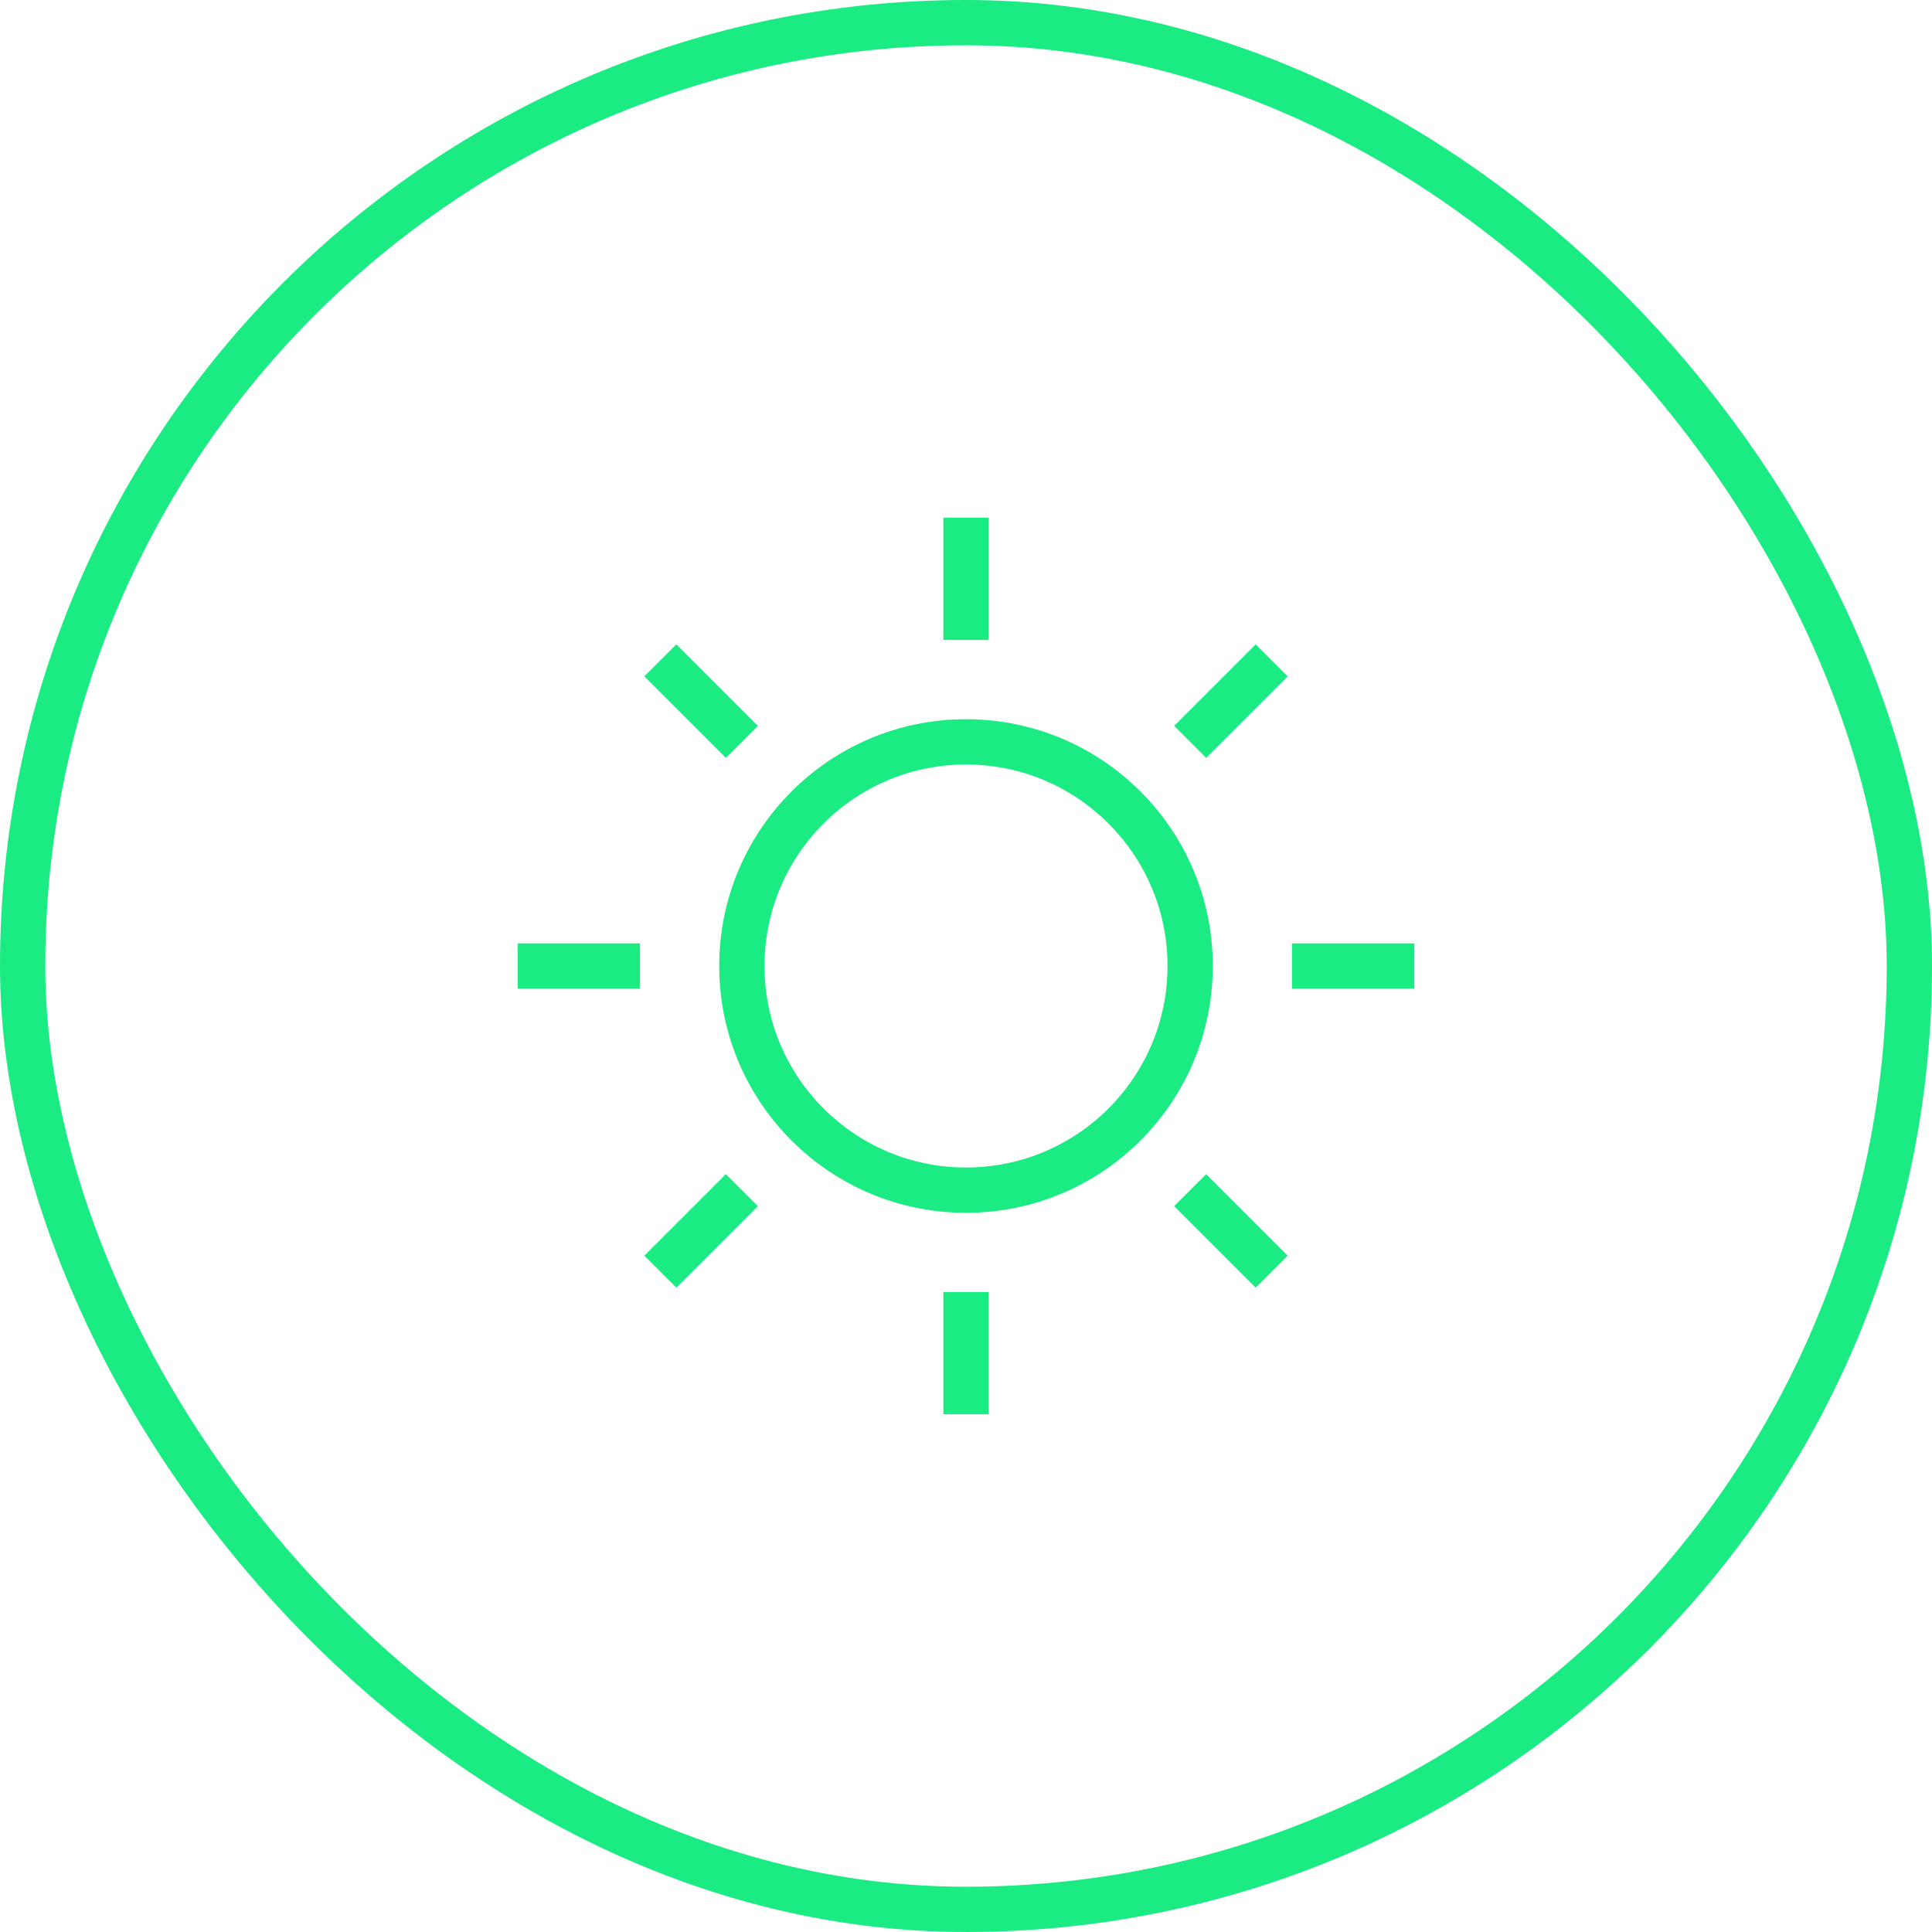 <?xml version="1.0" encoding="UTF-8"?>
<svg xmlns="http://www.w3.org/2000/svg" fill="none" viewBox="0 0 128 128">
  <rect width="125" height="125" x="1.5" y="1.5" stroke="#00005C" stroke-width="3" rx="62.5" style="stroke: #1beb83;"></rect>
  <path fill="#00005C" fill-rule="evenodd" d="M62.5 42.4v-8.1h3v8.1h-3zm-14.41 7.81l-5.4-5.4 2.121-2.12 5.4 5.4-2.12 2.12zm37.221-5.4l-5.4 5.4-2.12-2.12 5.4-5.4 2.12 2.12zm-21.31 5.84c-7.373 0-13.35 5.977-13.35 13.35 0 7.373 5.977 13.35 13.35 13.35 7.373 0 13.35-5.977 13.35-13.35 0-7.373-5.977-13.35-13.35-13.35zM47.65 64c0-9.03 7.32-16.35 16.35-16.35 9.03 0 16.35 7.32 16.35 16.35 0 9.03-7.32 16.35-16.35 16.35-9.03 0-16.35-7.32-16.35-16.35zm-5.25 1.5h-8.1v-3h8.1v3zm51.3 0h-8.1v-3h8.1v3zM42.69 83.19l5.4-5.4 2.12 2.12-5.4 5.4-2.12-2.12zm37.22-5.4l5.4 5.4-2.12 2.12-5.4-5.4 2.12-2.12zM62.501 93.7v-8.1h3v8.1h-3z" clip-rule="evenodd" style="fill: #1beb83;"></path>
</svg>

